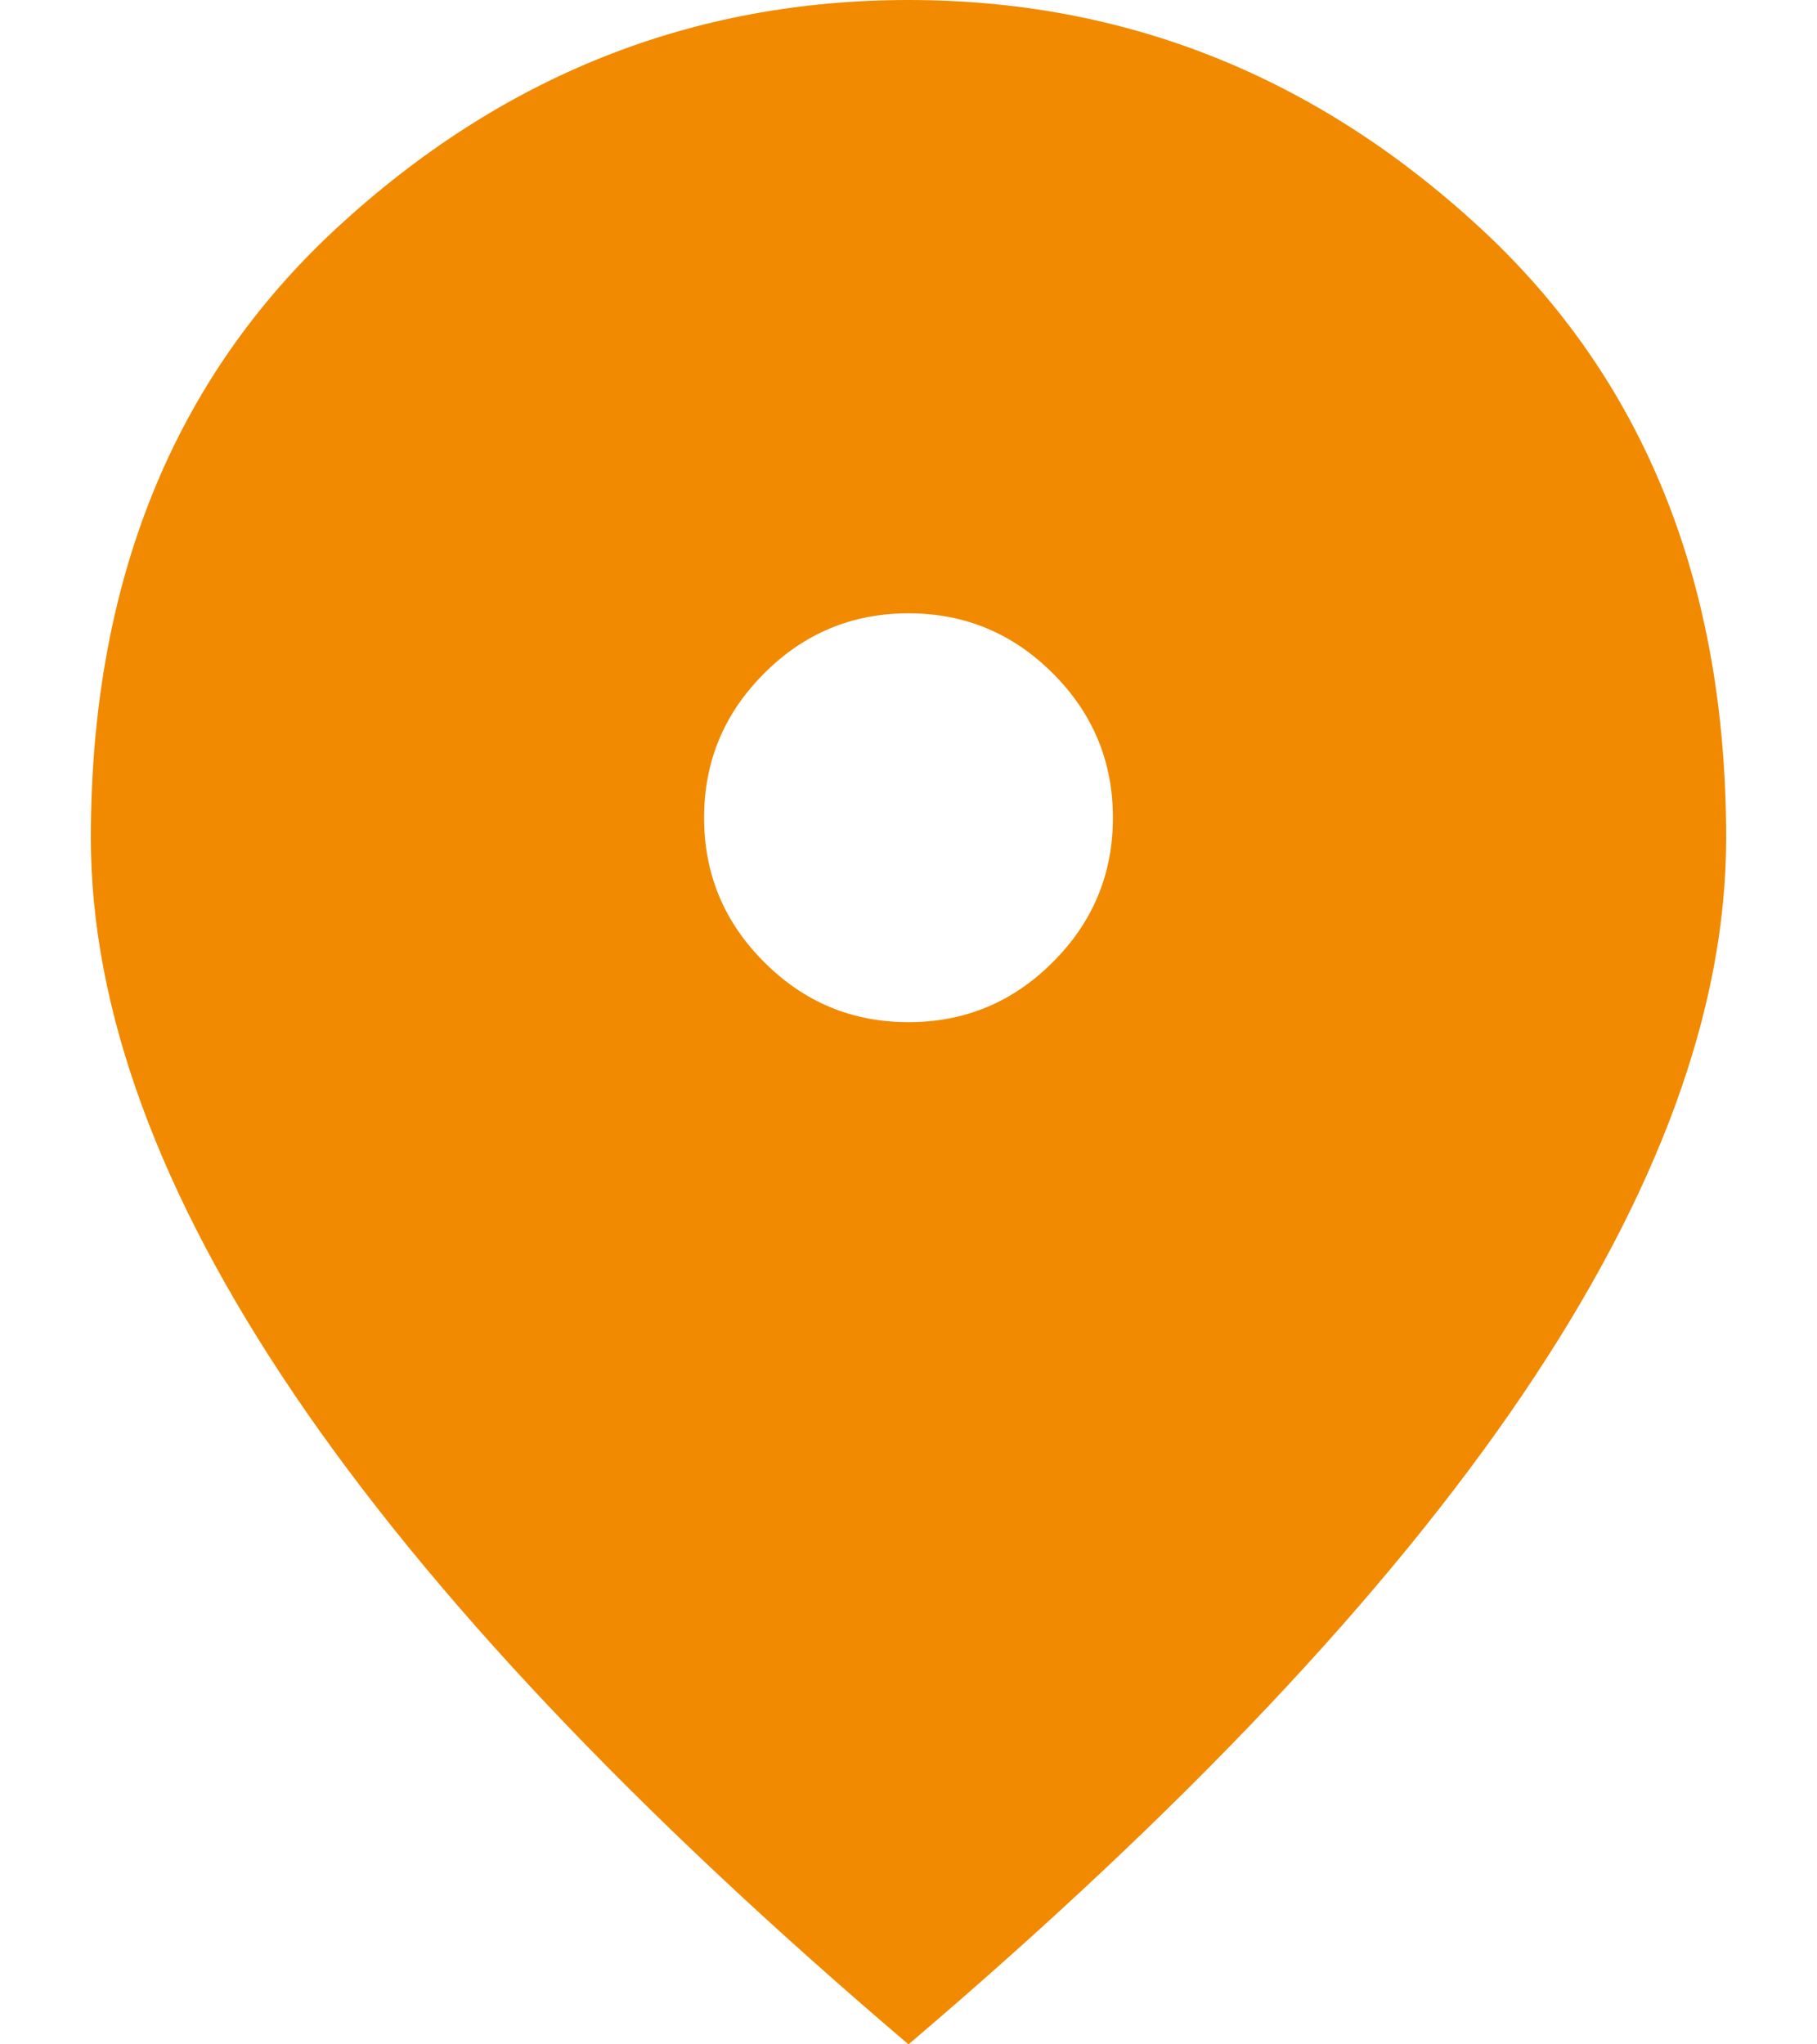 <svg width="16" height="18" viewBox="0 0 16 18" fill="none" xmlns="http://www.w3.org/2000/svg">
<path d="M8 9C8.495 9 8.919 8.824 9.271 8.471C9.624 8.119 9.8 7.695 9.8 7.2C9.8 6.705 9.624 6.281 9.271 5.929C8.919 5.576 8.495 5.4 8 5.4C7.505 5.4 7.081 5.576 6.729 5.929C6.376 6.281 6.2 6.705 6.2 7.2C6.2 7.695 6.376 8.119 6.729 8.471C7.081 8.824 7.505 9 8 9ZM8 18C5.585 15.945 3.781 14.036 2.589 12.274C1.396 10.511 0.8 8.88 0.8 7.38C0.8 5.13 1.524 3.337 2.971 2.002C4.419 0.667 6.095 0 8 0C9.905 0 11.581 0.667 13.029 2.002C14.476 3.337 15.2 5.13 15.2 7.38C15.2 8.88 14.604 10.511 13.411 12.274C12.219 14.036 10.415 15.945 8 18Z" fill="#F18A00"/>
</svg>
